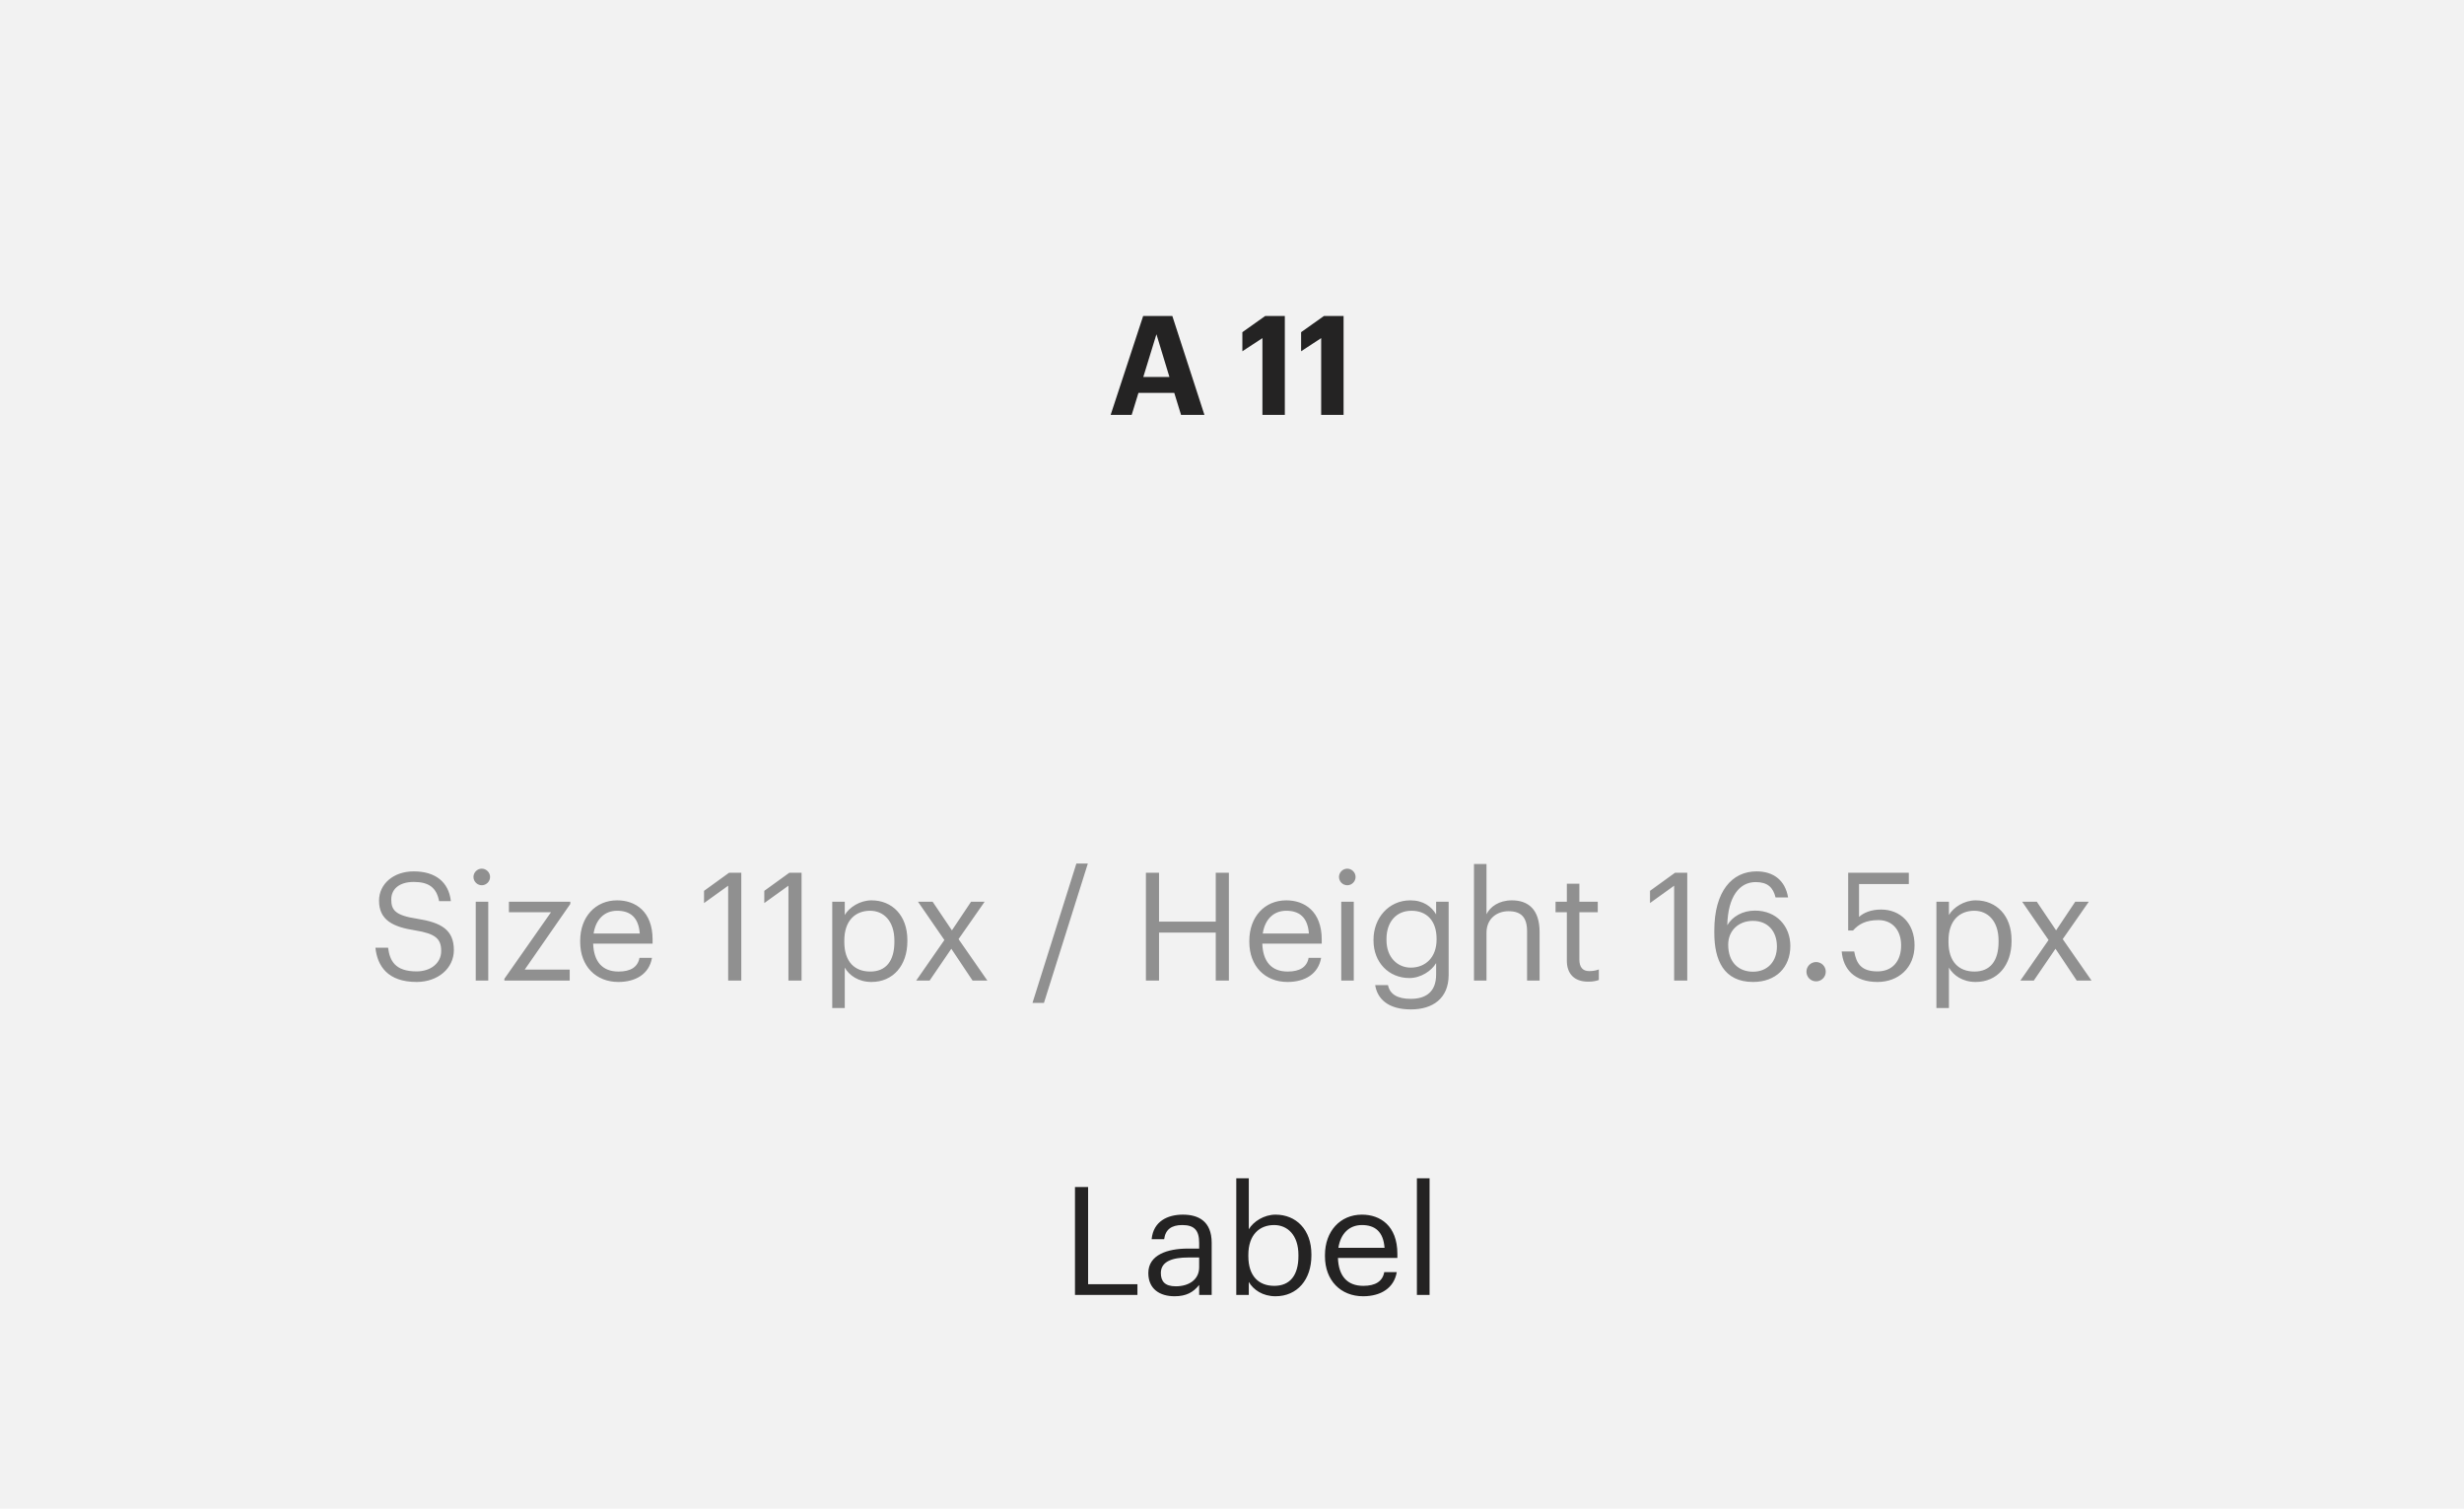 <svg width="196" height="120" viewBox="0 0 196 120" fill="none" xmlns="http://www.w3.org/2000/svg">
<rect width="196" height="120" fill="#E5E5E5"/>
<rect width="1920" height="8899" transform="translate(-999 -5515)" fill="white"/>
<rect x="-719" y="-5433" width="1640" height="8634" fill="#F7F7F7"/>
<g filter="url(#filter0_d)">
<path d="M-435 -186C-435 -187.105 -434.105 -188 -433 -188H203C204.105 -188 205 -187.105 205 -186V264C205 265.105 204.105 266 203 266H-433C-434.105 266 -435 265.105 -435 264V-186Z" fill="white"/>
<path d="M-434.5 -186C-434.5 -186.828 -433.828 -187.5 -433 -187.5H203C203.828 -187.5 204.5 -186.828 204.5 -186V264C204.5 264.828 203.828 265.5 203 265.5H-433C-433.828 265.5 -434.5 264.828 -434.5 264V-186Z" stroke="#E9EDF5"/>
</g>
<rect width="196" height="120" fill="#F2F2F2"/>
<path d="M88.348 33H90.02L90.559 31.251H93.408L93.947 33H95.806L93.254 25.135H90.933L88.348 33ZM91.989 26.587L93.023 29.986H90.944L91.989 26.587ZM100.42 33H102.202V25.135H100.64L98.825 26.422V27.94L100.42 26.895V33ZM105.093 33H106.875V25.135H105.313L103.498 26.422V27.94L105.093 26.895V33Z" fill="#242323"/>
<path d="M85.51 103H90.478V102.148H86.554V94.42H85.51V103ZM93.432 103.108C94.356 103.108 94.92 102.796 95.388 102.208V103H96.384V98.86C96.384 97.108 95.292 96.616 94.092 96.616C92.88 96.616 91.74 97.144 91.608 98.572H92.604C92.7 97.804 93.18 97.444 94.044 97.444C95.004 97.444 95.388 97.864 95.388 98.86V99.316H94.488C92.88 99.316 91.344 99.808 91.344 101.26C91.344 102.544 92.268 103.108 93.432 103.108ZM93.528 102.316C92.652 102.316 92.34 101.908 92.34 101.26C92.34 100.336 93.264 100.024 94.524 100.024H95.388V100.804C95.388 101.776 94.584 102.316 93.528 102.316ZM101.46 103.108C103.188 103.108 104.316 101.788 104.316 99.868V99.772C104.316 97.816 103.104 96.616 101.46 96.616C100.548 96.616 99.696 97.168 99.336 97.78V93.724H98.34V103H99.336V101.968C99.696 102.592 100.44 103.108 101.46 103.108ZM101.364 102.28C100.14 102.28 99.3 101.524 99.3 99.916V99.82C99.3 98.212 100.188 97.444 101.352 97.444C102.408 97.444 103.284 98.236 103.284 99.82V99.916C103.284 101.44 102.612 102.28 101.364 102.28ZM108.431 103.108C109.847 103.108 110.891 102.448 111.107 101.188H110.111C109.979 101.92 109.415 102.28 108.443 102.28C107.159 102.28 106.475 101.488 106.427 100.06H111.155V99.736C111.155 97.492 109.787 96.616 108.335 96.616C106.607 96.616 105.395 97.936 105.395 99.832V99.928C105.395 101.86 106.655 103.108 108.431 103.108ZM106.463 99.256C106.631 98.14 107.315 97.444 108.335 97.444C109.367 97.444 110.039 97.96 110.135 99.256H106.463ZM112.708 103H113.716V93.724H112.708V103Z" fill="#242323"/>
<path d="M33.139 78.108C34.843 78.108 36.103 77.016 36.103 75.576C36.103 73.956 35.095 73.38 33.187 73.08C31.435 72.816 31.123 72.384 31.123 71.544C31.123 70.74 31.735 70.152 32.911 70.152C34.099 70.152 34.723 70.596 34.927 71.676H35.863C35.695 70.152 34.627 69.312 32.911 69.312C31.291 69.312 30.151 70.32 30.151 71.64C30.151 73.164 31.219 73.728 33.019 74.004C34.651 74.268 35.095 74.676 35.095 75.648C35.095 76.62 34.243 77.268 33.139 77.268C31.411 77.268 31.003 76.404 30.871 75.384H29.863C30.019 76.848 30.847 78.108 33.139 78.108ZM38.322 70.416C38.682 70.416 38.983 70.116 38.983 69.756C38.983 69.396 38.682 69.096 38.322 69.096C37.962 69.096 37.663 69.396 37.663 69.756C37.663 70.116 37.962 70.416 38.322 70.416ZM37.843 78H38.839V71.724H37.843V78ZM40.121 78H45.317V77.124H41.741L45.365 71.904V71.724H40.481V72.564H43.829L40.121 77.856V78ZM49.187 78.108C50.603 78.108 51.647 77.448 51.863 76.188H50.867C50.735 76.92 50.171 77.28 49.199 77.28C47.915 77.28 47.231 76.488 47.183 75.06H51.911V74.736C51.911 72.492 50.543 71.616 49.091 71.616C47.363 71.616 46.151 72.936 46.151 74.832V74.928C46.151 76.86 47.411 78.108 49.187 78.108ZM47.219 74.256C47.387 73.14 48.071 72.444 49.091 72.444C50.123 72.444 50.795 72.96 50.891 74.256H47.219ZM57.923 78H58.967V69.42H57.995L56.003 70.86V71.832L57.923 70.452V78ZM62.716 78H63.76V69.42H62.788L60.796 70.86V71.832L62.716 70.452V78ZM66.201 80.184H67.197V76.968C67.557 77.592 68.289 78.108 69.321 78.108C71.049 78.108 72.177 76.788 72.177 74.868V74.772C72.177 72.816 70.965 71.616 69.321 71.616C68.409 71.616 67.557 72.168 67.197 72.78V71.724H66.201V80.184ZM69.225 77.28C68.001 77.28 67.161 76.524 67.161 74.916V74.82C67.161 73.212 68.049 72.444 69.213 72.444C70.269 72.444 71.145 73.236 71.145 74.82V74.916C71.145 76.44 70.473 77.28 69.225 77.28ZM72.877 78H73.945L75.673 75.468L77.365 78H78.541L76.249 74.7L78.325 71.724H77.245L75.721 74.004L74.185 71.724H73.021L75.121 74.772L72.877 78ZM82.129 79.776H83.041L86.533 68.688H85.621L82.129 79.776ZM91.152 78H92.196V74.184H96.708V78H97.752V69.42H96.708V73.308H92.196V69.42H91.152V78ZM102.414 78.108C103.83 78.108 104.874 77.448 105.09 76.188H104.094C103.962 76.92 103.398 77.28 102.426 77.28C101.142 77.28 100.458 76.488 100.41 75.06H105.138V74.736C105.138 72.492 103.77 71.616 102.318 71.616C100.59 71.616 99.378 72.936 99.378 74.832V74.928C99.378 76.86 100.638 78.108 102.414 78.108ZM100.446 74.256C100.614 73.14 101.298 72.444 102.318 72.444C103.35 72.444 104.022 72.96 104.118 74.256H100.446ZM107.17 70.416C107.53 70.416 107.83 70.116 107.83 69.756C107.83 69.396 107.53 69.096 107.17 69.096C106.81 69.096 106.51 69.396 106.51 69.756C106.51 70.116 106.81 70.416 107.17 70.416ZM106.69 78H107.686V71.724H106.69V78ZM112.233 80.292C113.985 80.292 115.221 79.404 115.233 77.58V71.724H114.237V72.732C113.877 72.12 113.229 71.616 112.185 71.616C110.457 71.616 109.257 73.032 109.257 74.736V74.82C109.257 76.548 110.469 77.796 112.113 77.796C113.025 77.796 113.877 77.22 114.237 76.608V77.52C114.237 78.864 113.457 79.452 112.221 79.452C111.153 79.452 110.553 79.08 110.409 78.36H109.389C109.557 79.416 110.373 80.292 112.233 80.292ZM112.221 76.968C111.165 76.968 110.289 76.152 110.289 74.784V74.688C110.289 73.368 111.033 72.444 112.281 72.444C113.505 72.444 114.273 73.26 114.273 74.664V74.748C114.273 76.152 113.385 76.968 112.221 76.968ZM117.248 78H118.244V74.196C118.244 73.068 119.072 72.48 119.996 72.48C121.004 72.48 121.472 72.972 121.472 74.076V78H122.468V74.148C122.468 72.324 121.556 71.616 120.26 71.616C119.228 71.616 118.532 72.132 118.244 72.72V68.724H117.248V78ZM126.328 78.084C126.736 78.084 126.976 78.024 127.18 77.952V77.112C126.964 77.196 126.724 77.244 126.412 77.244C125.908 77.244 125.632 76.944 125.632 76.332V72.564H127.096V71.724H125.632V70.296H124.636V71.724H123.736V72.564H124.636V76.428C124.636 77.412 125.188 78.084 126.328 78.084ZM133.17 78H134.214V69.42H133.242L131.25 70.86V71.832L133.17 70.452V78ZM139.45 78.108C141.262 78.108 142.414 76.956 142.414 75.24C142.414 73.668 141.31 72.432 139.606 72.432C138.61 72.432 137.806 72.9 137.398 73.596C137.446 71.328 138.358 70.164 139.654 70.164C140.614 70.164 141.046 70.596 141.238 71.388H142.234C142.006 70.008 141.058 69.312 139.726 69.312C137.758 69.312 136.366 70.92 136.366 74.004V74.208C136.366 76.356 137.11 78.108 139.45 78.108ZM139.45 77.292C138.298 77.292 137.47 76.548 137.47 75.144C137.47 74.028 138.286 73.248 139.438 73.248C140.602 73.248 141.346 74.052 141.346 75.288C141.346 76.5 140.578 77.292 139.45 77.292ZM144.463 78.06C144.883 78.06 145.231 77.724 145.231 77.292C145.231 76.86 144.883 76.524 144.463 76.524C144.043 76.524 143.695 76.86 143.695 77.292C143.695 77.724 144.043 78.06 144.463 78.06ZM149.354 78.108C150.986 78.108 152.294 77.004 152.294 75.192C152.294 73.44 151.166 72.348 149.63 72.348C148.814 72.348 148.226 72.612 147.878 72.936V70.32H151.838V69.42H147.014V74.016H147.398C147.854 73.5 148.43 73.188 149.426 73.188C150.518 73.188 151.226 73.98 151.226 75.192C151.226 76.488 150.506 77.268 149.342 77.268C148.034 77.268 147.662 76.62 147.494 75.684H146.498C146.618 77.088 147.506 78.108 149.354 78.108ZM154.033 80.184H155.029V76.968C155.389 77.592 156.121 78.108 157.153 78.108C158.881 78.108 160.009 76.788 160.009 74.868V74.772C160.009 72.816 158.797 71.616 157.153 71.616C156.241 71.616 155.389 72.168 155.029 72.78V71.724H154.033V80.184ZM157.057 77.28C155.833 77.28 154.993 76.524 154.993 74.916V74.82C154.993 73.212 155.881 72.444 157.045 72.444C158.101 72.444 158.977 73.236 158.977 74.82V74.916C158.977 76.44 158.305 77.28 157.057 77.28ZM160.709 78H161.777L163.505 75.468L165.197 78H166.373L164.081 74.7L166.157 71.724H165.077L163.553 74.004L162.017 71.724H160.853L162.953 74.772L160.709 78Z" fill="#909090"/>
<defs>
<filter id="filter0_d" x="-439" y="-188" width="648" height="462" filterUnits="userSpaceOnUse" color-interpolation-filters="sRGB">
<feFlood flood-opacity="0" result="BackgroundImageFix"/>
<feColorMatrix in="SourceAlpha" type="matrix" values="0 0 0 0 0 0 0 0 0 0 0 0 0 0 0 0 0 0 127 0"/>
<feOffset dy="4"/>
<feGaussianBlur stdDeviation="2"/>
<feColorMatrix type="matrix" values="0 0 0 0 0 0 0 0 0 0 0 0 0 0 0 0 0 0 0.01 0"/>
<feBlend mode="normal" in2="BackgroundImageFix" result="effect1_dropShadow"/>
<feBlend mode="normal" in="SourceGraphic" in2="effect1_dropShadow" result="shape"/>
</filter>
</defs>
</svg>
